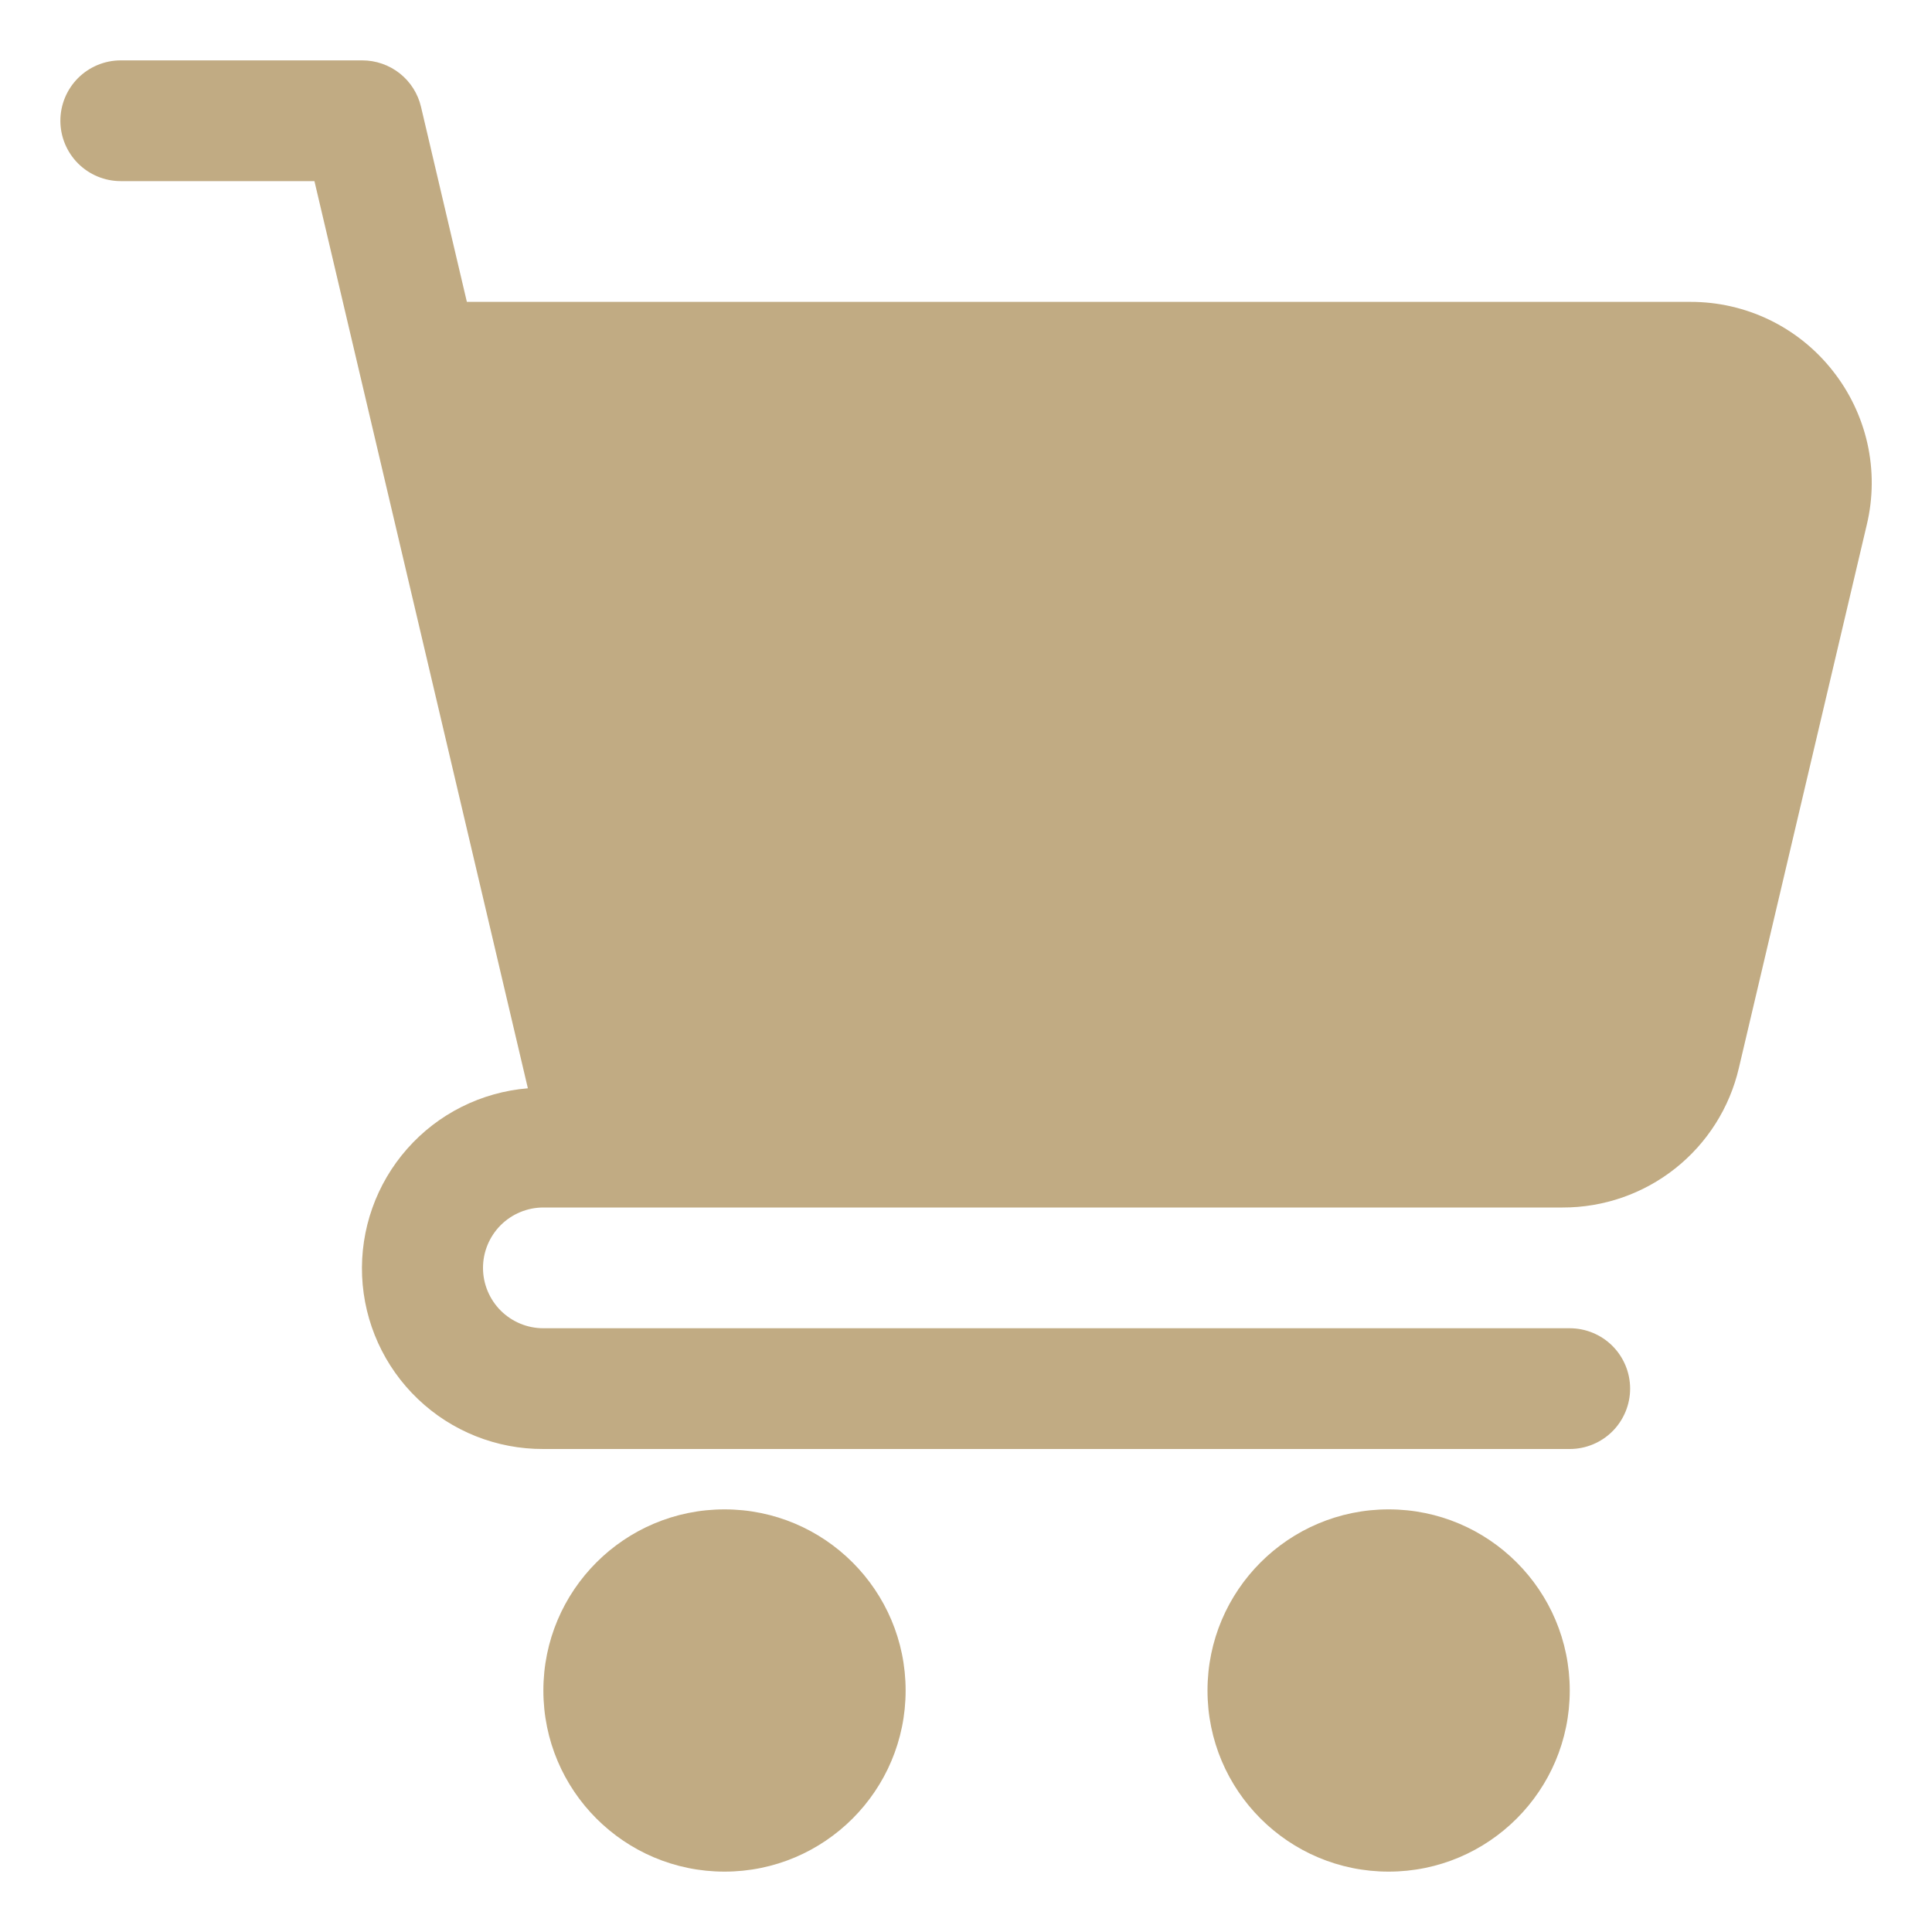 <svg xmlns="http://www.w3.org/2000/svg" width="40" height="40" viewBox="0 0 40 40" fill="none"><path d="M37.94 7.671C37.59 7.227 37.143 6.868 36.634 6.622C36.124 6.376 35.566 6.249 35 6.25H9.666L8.717 2.214C8.653 1.939 8.498 1.695 8.277 1.52C8.056 1.345 7.782 1.25 7.5 1.25H2.5C2.168 1.25 1.851 1.382 1.616 1.616C1.382 1.851 1.25 2.168 1.25 2.5C1.25 2.832 1.382 3.149 1.616 3.384C1.851 3.618 2.168 3.75 2.5 3.75H6.51L10.929 22.532C9.965 22.611 9.069 23.06 8.43 23.785C7.79 24.51 7.456 25.455 7.497 26.421C7.539 27.387 7.953 28.299 8.653 28.966C9.352 29.634 10.283 30.004 11.25 30H32.5C32.831 30 33.15 29.868 33.384 29.634C33.618 29.399 33.75 29.081 33.75 28.75C33.75 28.419 33.618 28.101 33.384 27.866C33.15 27.632 32.831 27.5 32.5 27.5H11.25C10.918 27.5 10.601 27.368 10.366 27.134C10.132 26.899 10 26.581 10 26.25C10 25.919 10.132 25.601 10.366 25.366C10.601 25.132 10.918 25 11.25 25H32.352C33.198 25.002 34.02 24.717 34.683 24.192C35.346 23.667 35.811 22.933 36.002 22.109L38.651 10.859C38.782 10.308 38.786 9.735 38.663 9.183C38.539 8.631 38.292 8.114 37.94 7.671Z" fill="#C1AB83"></path><path d="M28.75 38.75C30.821 38.75 32.5 37.071 32.5 35C32.5 32.929 30.821 31.25 28.75 31.25C26.679 31.25 25 32.929 25 35C25 37.071 26.679 38.75 28.75 38.75Z" fill="#C1AB83"></path><path d="M15 38.75C17.071 38.75 18.75 37.071 18.75 35C18.75 32.929 17.071 31.25 15 31.25C12.929 31.25 11.25 32.929 11.25 35C11.25 37.071 12.929 38.75 15 38.75Z" fill="#C1AB83"></path></svg>